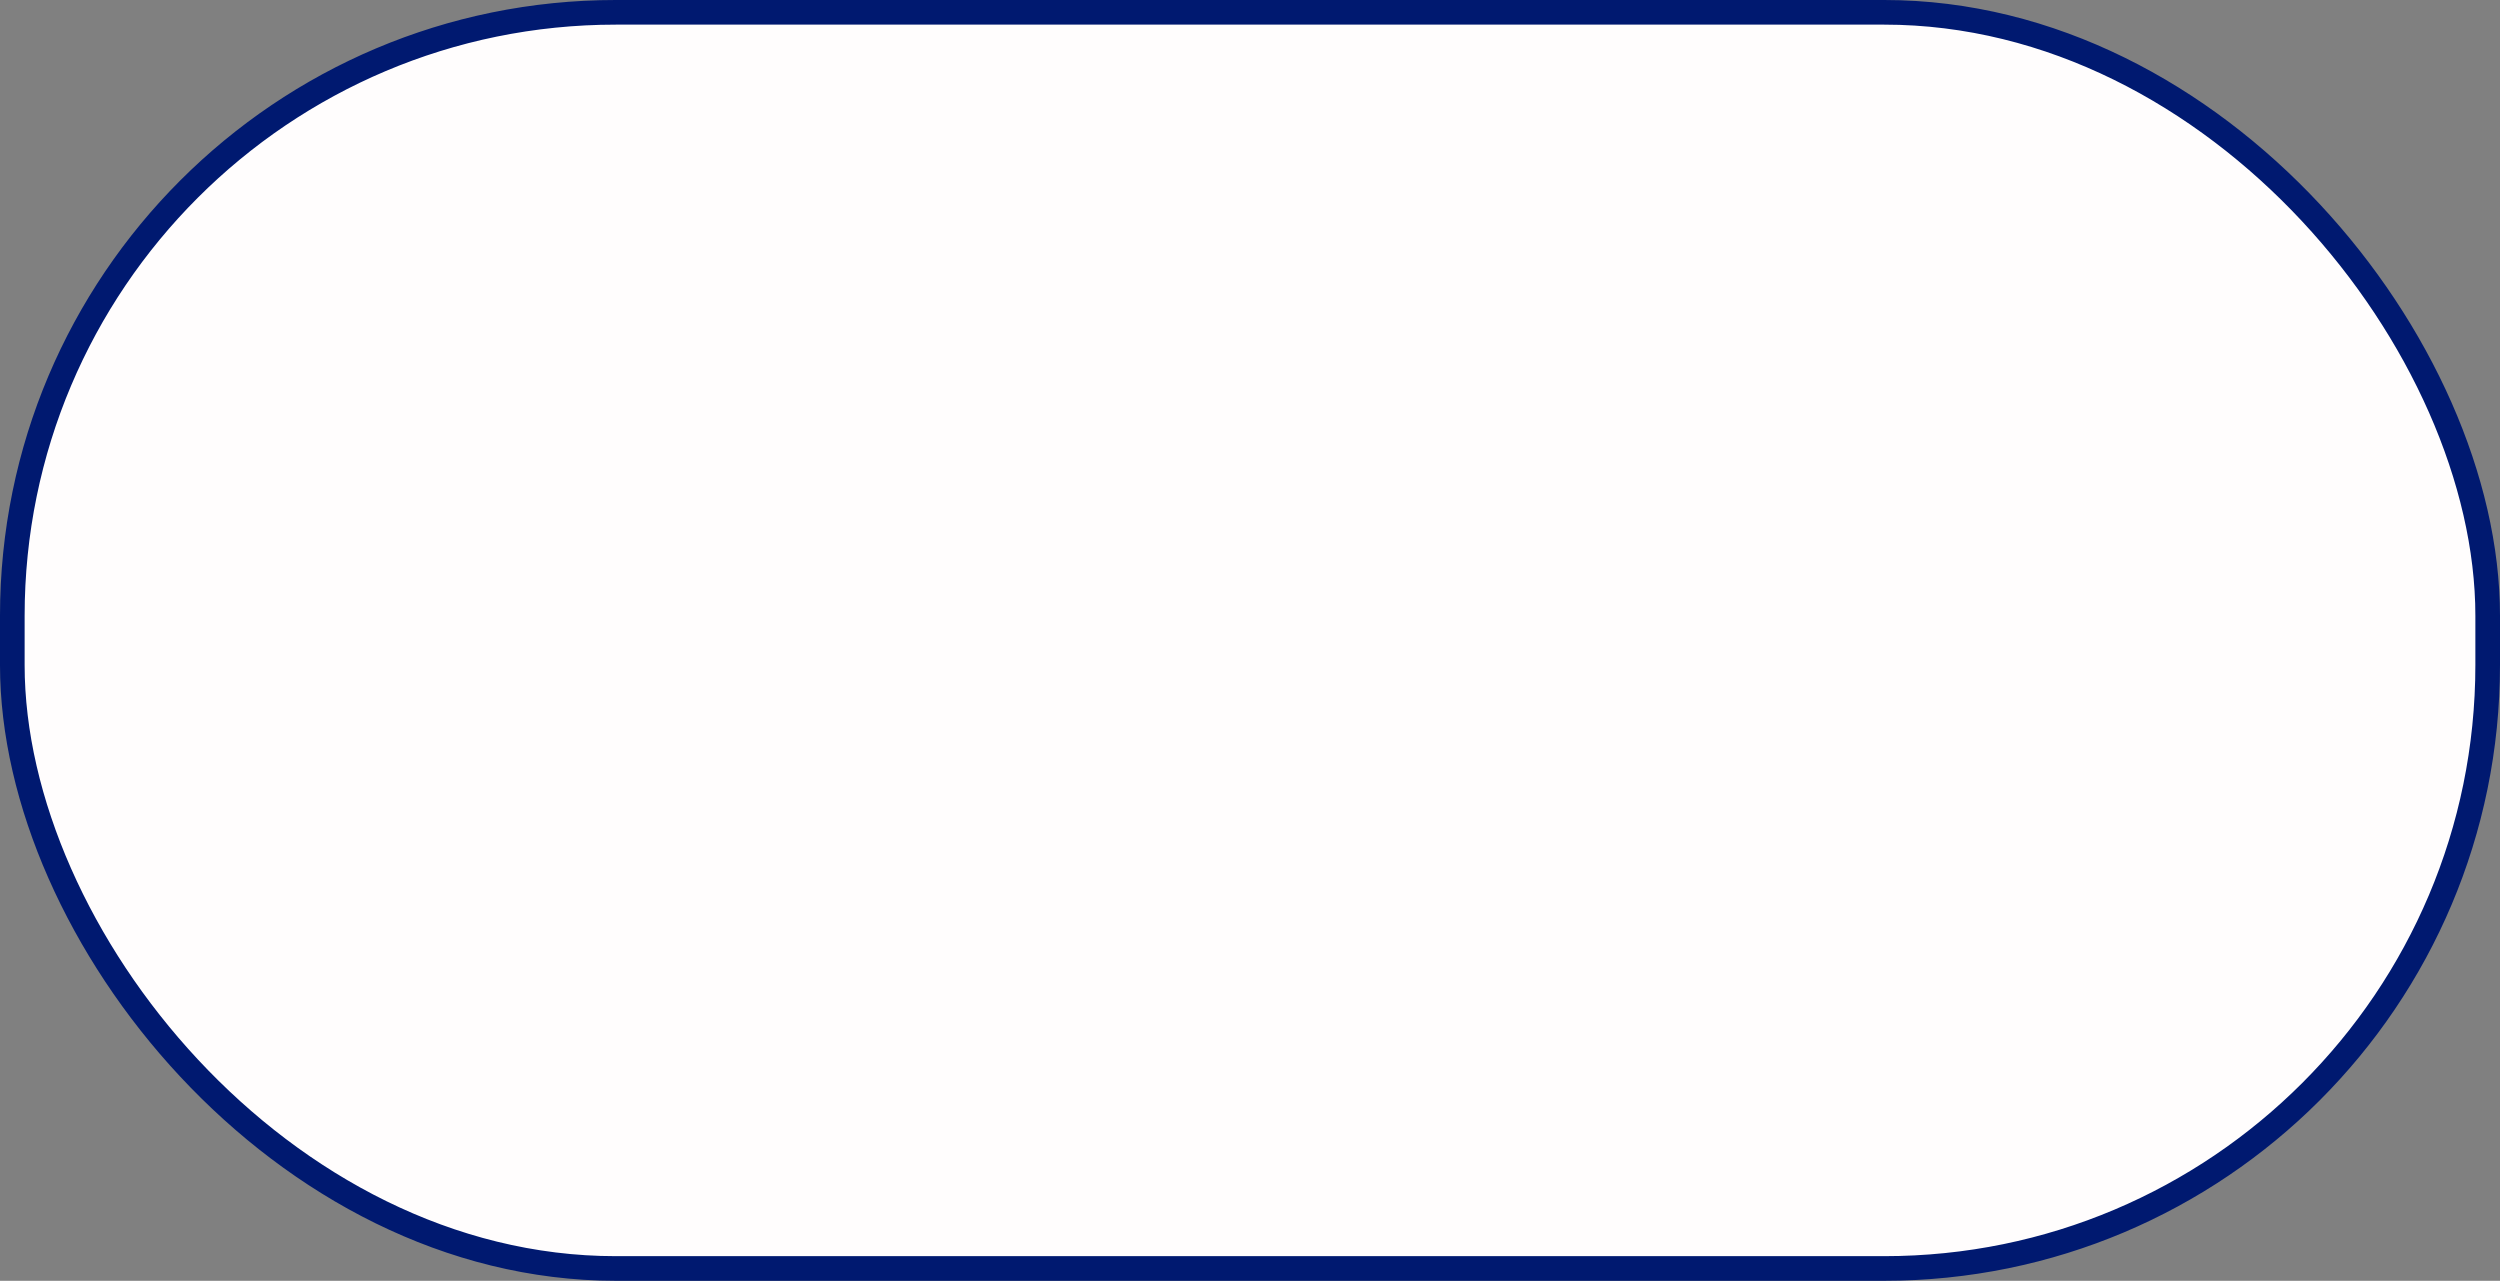 <?xml version="1.0" encoding="UTF-8"?> <svg xmlns="http://www.w3.org/2000/svg" width="203" height="104" viewBox="0 0 203 104" fill="none"><rect x="0" y="0" width="203" height="104" fill="#808080" stroke="none"/> <rect x="1" y="1" width="201" height="102" rx="49" fill="#FFFDFD" stroke="#001970" stroke-width="2"></rect> </svg> 